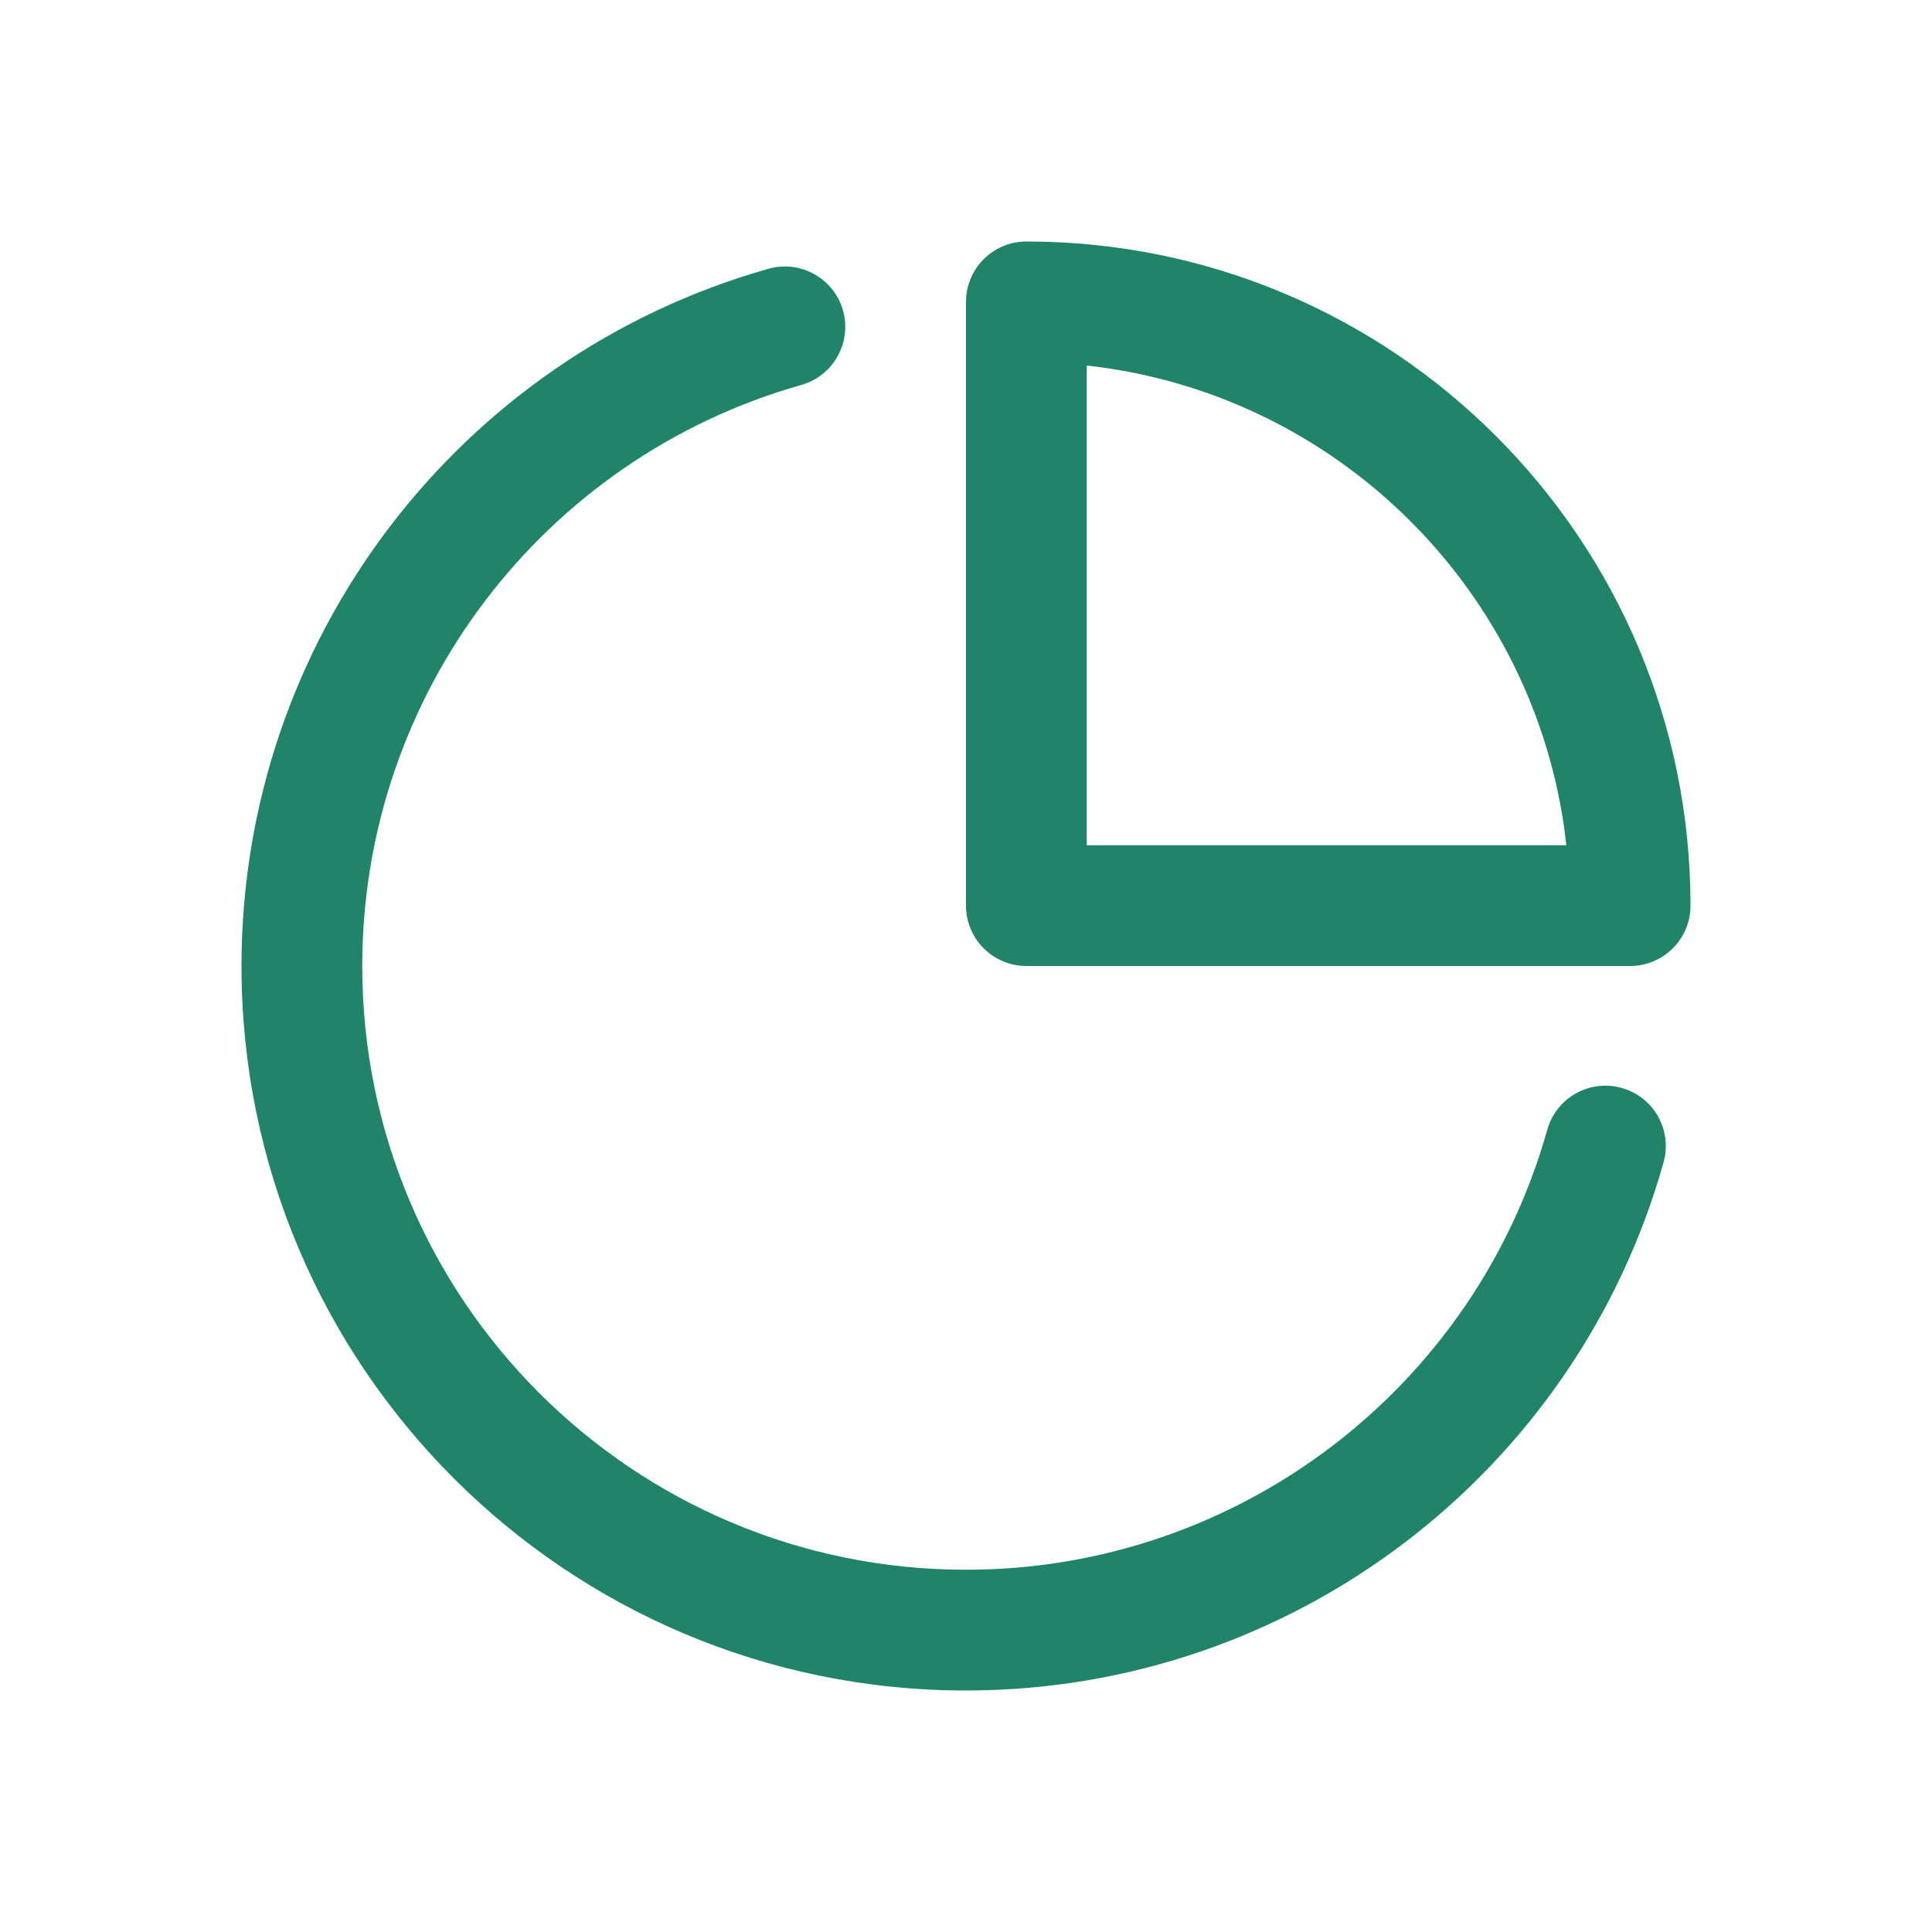 <svg width="24" height="24" viewBox="0 0 24 24" fill="none" xmlns="http://www.w3.org/2000/svg">
<path fill-rule="evenodd" clip-rule="evenodd" d="M12.75 3C12.336 3 12 3.336 12 3.75V11.25C12 11.664 12.336 12 12.75 12H20.25C20.664 12 21 11.664 21 11.25C21 6.694 17.306 3 12.75 3ZM9.546 3.339C9.944 3.226 10.359 3.458 10.472 3.856C10.584 4.255 10.353 4.669 9.954 4.782C6.752 5.688 4.5 8.622 4.5 12C4.5 16.142 7.858 19.5 12 19.5C15.382 19.5 18.32 17.241 19.221 14.034C19.333 13.635 19.747 13.403 20.146 13.515C20.545 13.627 20.777 14.041 20.665 14.44C19.583 18.29 16.058 21 12 21C7.03 21 3 16.97 3 12C3 7.947 5.702 4.426 9.546 3.339ZM13.5 4.541V10.5H19.458L19.428 10.262C18.988 7.258 16.569 4.897 13.537 4.545L13.5 4.541Z" fill="#1F8468"/>
</svg>
